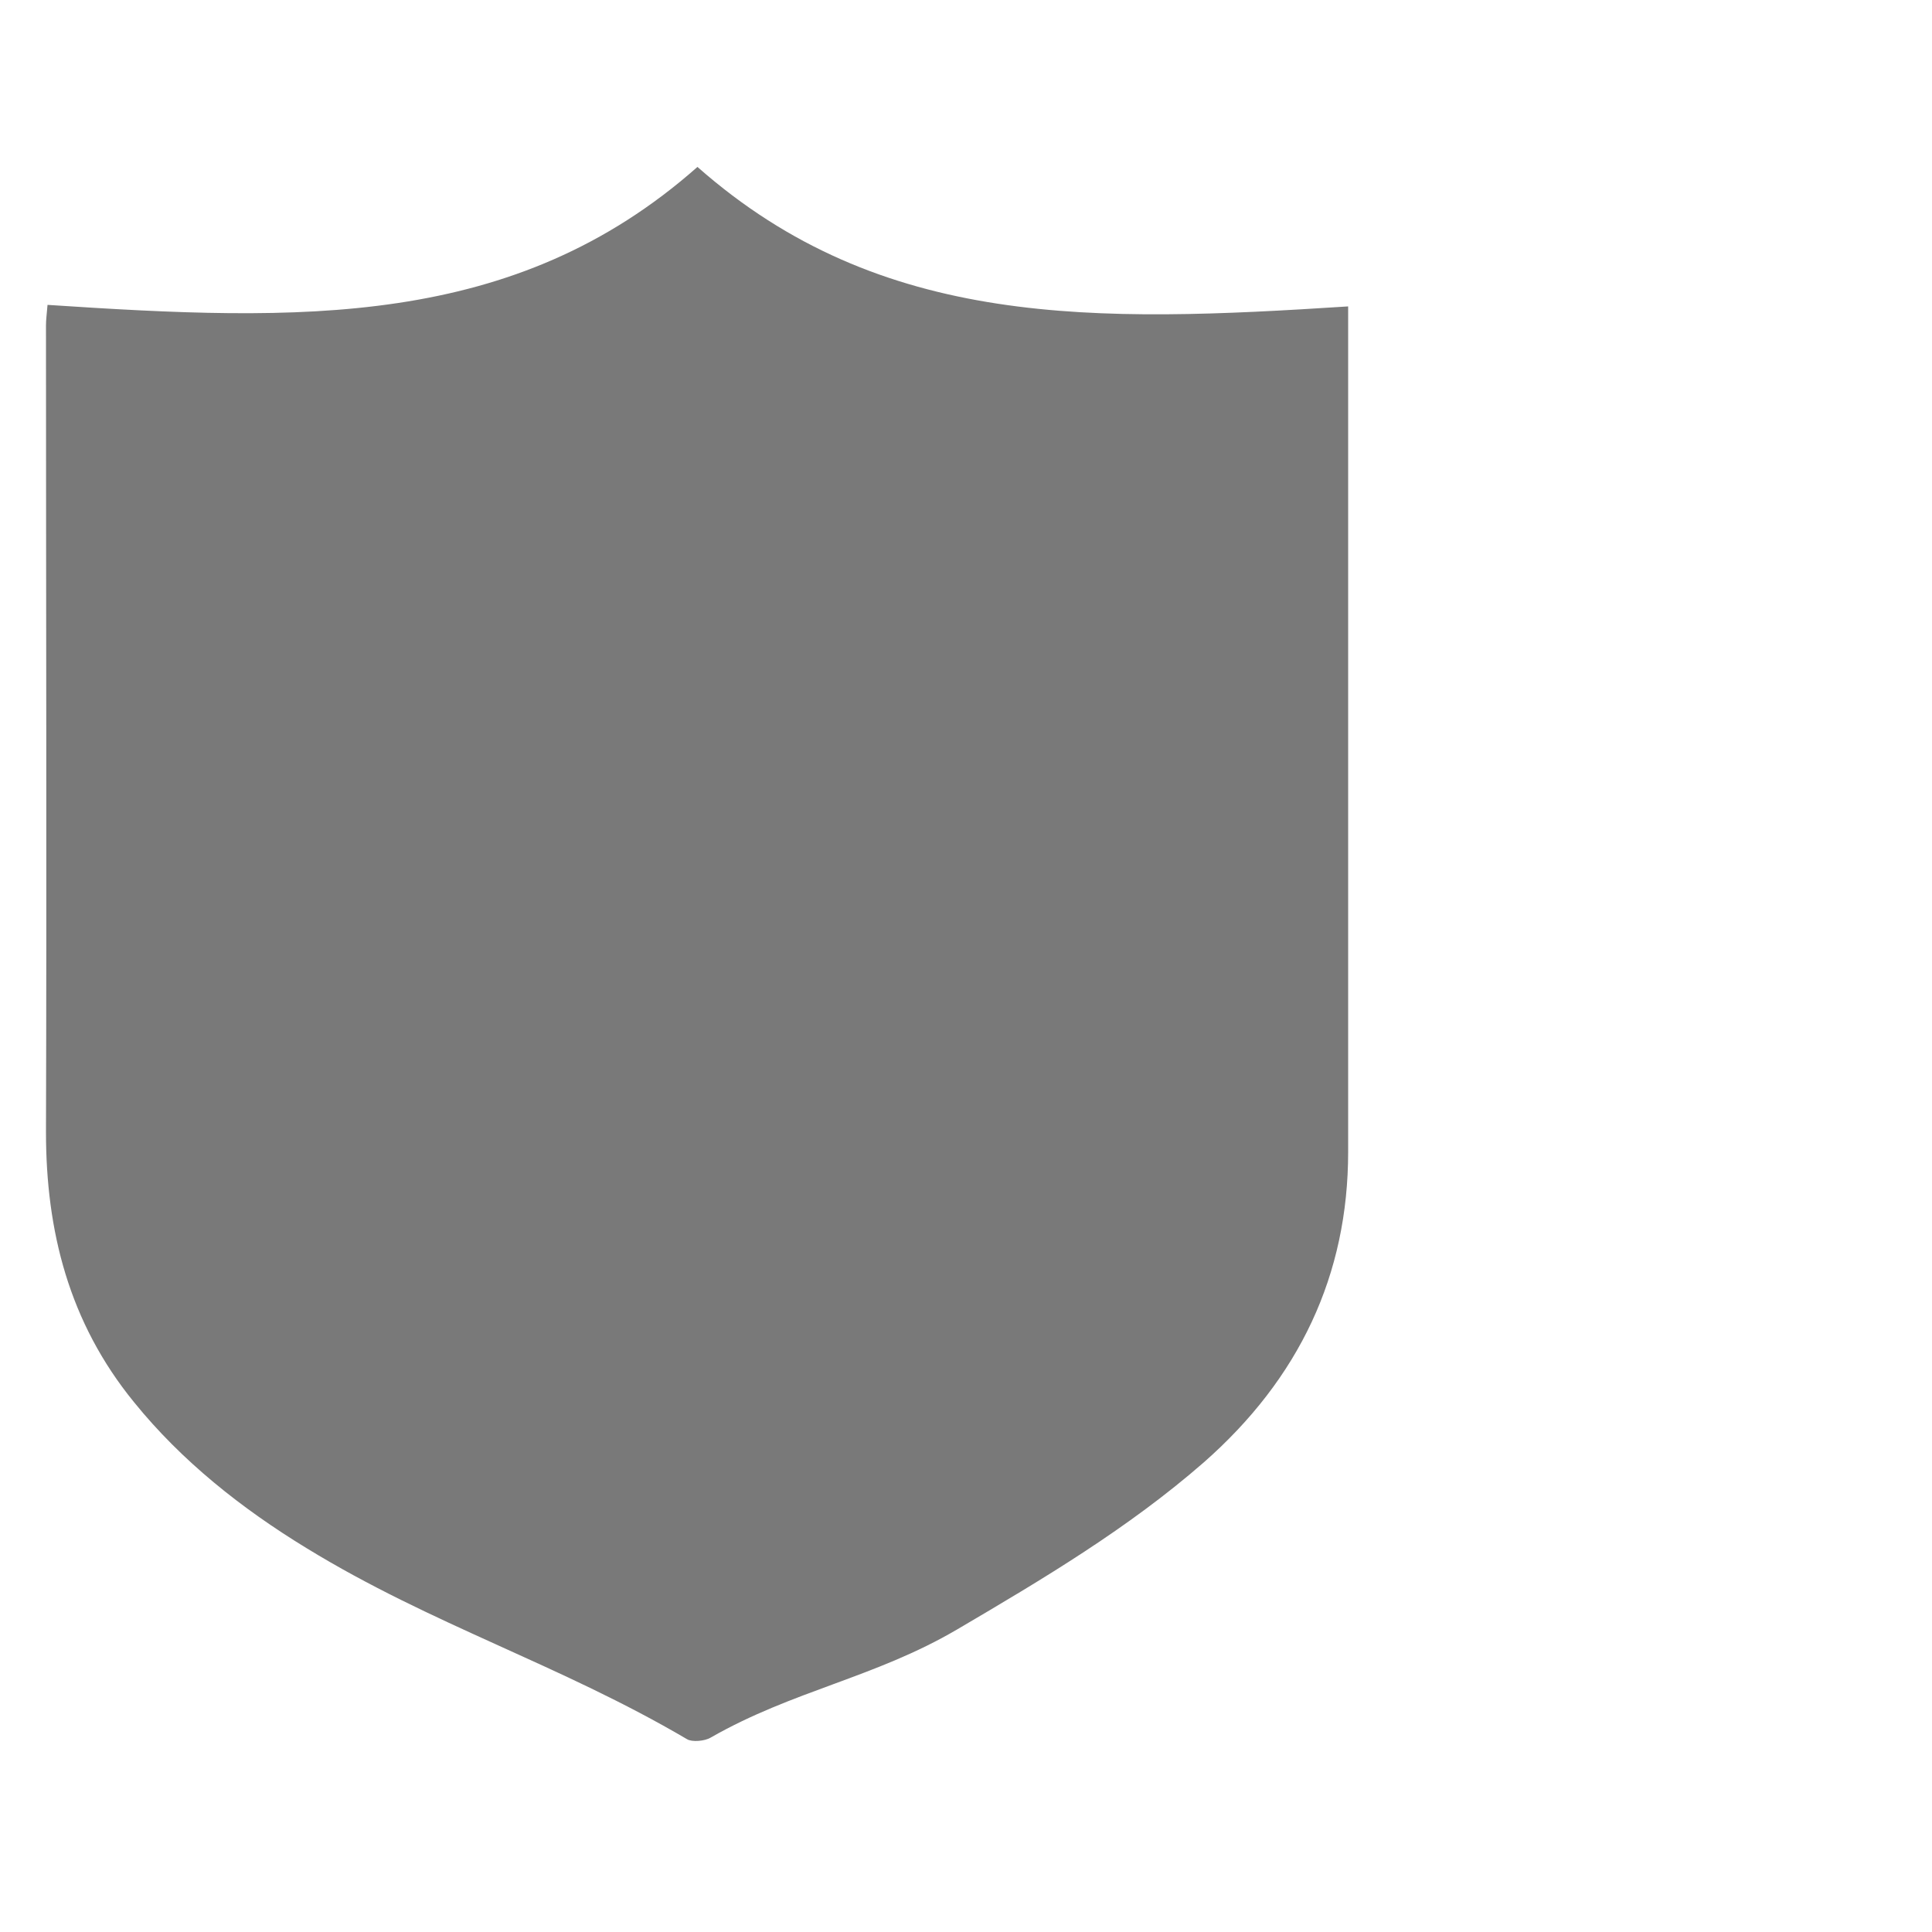 <?xml version="1.0" encoding="utf-8"?>
<!-- Generator: Adobe Illustrator 28.1.0, SVG Export Plug-In . SVG Version: 6.00 Build 0)  -->
<svg version="1.1" id="Ebene_1" xmlns="http://www.w3.org/2000/svg" xmlns:xlink="http://www.w3.org/1999/xlink" x="0px" y="0px"
	 width="500px" height="500px" viewBox="0 0 500 500" style="enable-background:new 0 0 500 500;" xml:space="preserve">
<style type="text/css">
	.st0{fill:#797979;}
</style>
<path class="st0" d="M180.5,43.2c-47.5,42-103,40-168.2,35.7l0,0c-0.2,2.5-0.4,3.8-0.4,5.3c0,63.6,0.2,145.2,0,208.8
	c0,25.5,5.9,49.2,22.8,69.9c12.3,15.2,27.8,27.5,44.7,37.8c32.5,19.9,65.4,30,98.4,49.4c1.3,0.8,4.6,0.5,6.1-0.4
	c21.3-12.2,42.5-15.5,63.8-28c22.3-13.1,44.3-26.2,63.8-43.2c24.8-21.8,37.4-48.6,37.4-80.4V79.3C283.6,83.5,228.1,85.2,180.5,43.2z
	"/>
</svg>
